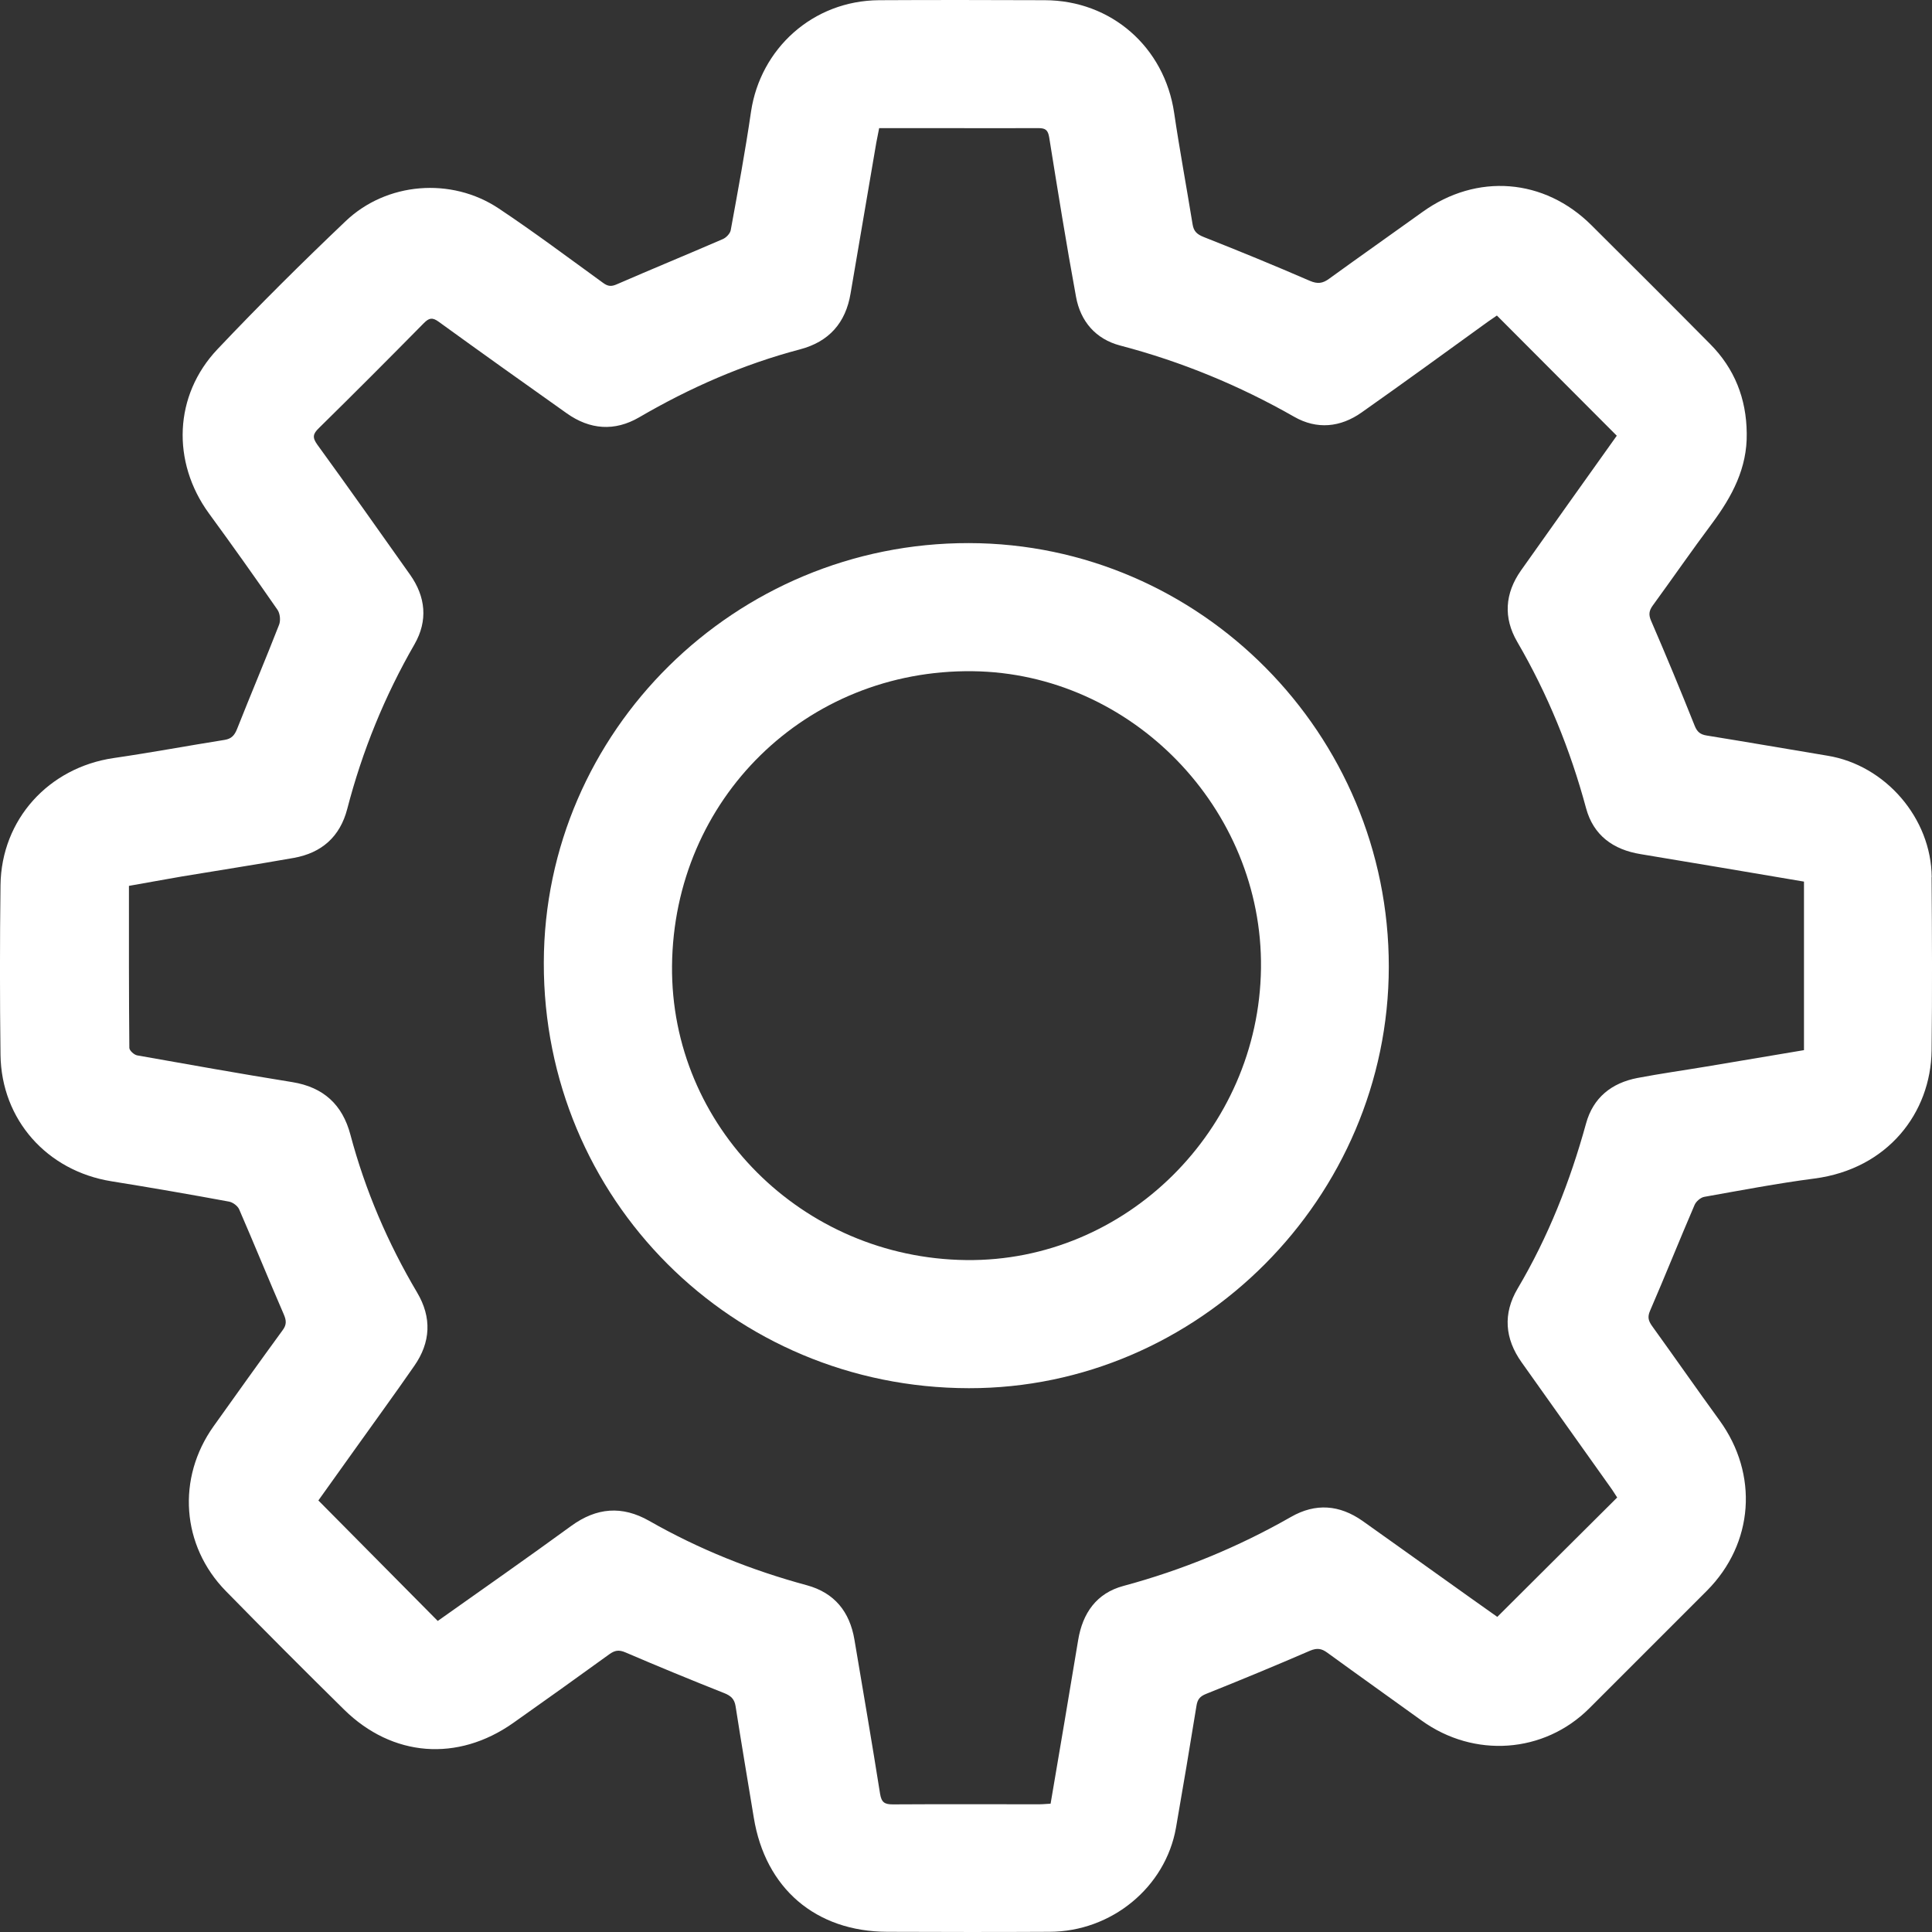 <svg width="19" height="19" viewBox="0 0 19 19" fill="none" xmlns="http://www.w3.org/2000/svg">
<rect x="0" y="0" width="19" height="19" fill="#333333" stroke="none"/>
<path d="M18.997 8.626C18.993 8.047 18.542 7.525 17.973 7.432C17.576 7.366 17.179 7.297 16.782 7.233C16.722 7.223 16.69 7.198 16.666 7.137C16.528 6.791 16.385 6.446 16.237 6.104C16.211 6.044 16.218 6.005 16.253 5.956C16.449 5.687 16.639 5.412 16.838 5.146C17.034 4.882 17.184 4.603 17.178 4.261C17.175 3.92 17.058 3.624 16.817 3.382C16.431 2.992 16.041 2.603 15.652 2.216C15.187 1.752 14.523 1.701 13.99 2.084C13.684 2.304 13.375 2.521 13.07 2.742C13.007 2.788 12.957 2.794 12.882 2.762C12.536 2.612 12.188 2.469 11.838 2.331C11.771 2.304 11.739 2.275 11.728 2.204C11.669 1.84 11.601 1.476 11.547 1.11C11.452 0.464 10.929 0.003 10.274 0.002C9.731 -0 9.188 -0.001 8.646 0.002C7.991 0.006 7.478 0.481 7.386 1.097C7.329 1.488 7.257 1.877 7.186 2.265C7.179 2.298 7.141 2.338 7.107 2.352C6.761 2.502 6.413 2.645 6.068 2.795C6.012 2.82 5.979 2.817 5.931 2.782C5.59 2.535 5.253 2.282 4.903 2.049C4.438 1.74 3.801 1.791 3.398 2.176C2.968 2.585 2.547 3.003 2.139 3.434C1.709 3.888 1.687 4.543 2.054 5.048C2.283 5.361 2.508 5.678 2.729 5.997C2.754 6.033 2.761 6.101 2.745 6.143C2.611 6.487 2.467 6.826 2.331 7.17C2.306 7.232 2.276 7.265 2.211 7.276C1.846 7.334 1.482 7.402 1.117 7.455C0.478 7.549 0.014 8.059 0.005 8.703C-0.002 9.261 -0.002 9.817 0.005 10.375C0.014 11.012 0.462 11.515 1.095 11.617C1.481 11.679 1.868 11.746 2.252 11.817C2.29 11.824 2.337 11.859 2.352 11.893C2.501 12.236 2.641 12.581 2.79 12.924C2.816 12.984 2.821 13.026 2.78 13.081C2.551 13.395 2.325 13.711 2.1 14.027C1.737 14.537 1.784 15.201 2.221 15.647C2.605 16.039 2.993 16.428 3.384 16.813C3.859 17.28 4.5 17.329 5.046 16.945C5.364 16.721 5.679 16.495 5.993 16.268C6.045 16.231 6.085 16.222 6.15 16.25C6.472 16.388 6.797 16.522 7.123 16.651C7.188 16.677 7.223 16.709 7.234 16.78C7.291 17.146 7.353 17.51 7.413 17.875C7.526 18.57 8.021 18.996 8.726 18.998C9.258 19 9.789 19.001 10.321 18.998C10.931 18.997 11.462 18.56 11.565 17.975C11.635 17.575 11.702 17.174 11.767 16.773C11.777 16.711 11.802 16.682 11.862 16.658C12.205 16.521 12.547 16.379 12.885 16.233C12.953 16.205 12.997 16.212 13.053 16.253C13.361 16.477 13.671 16.697 13.98 16.92C14.497 17.293 15.185 17.244 15.629 16.801C16.016 16.415 16.401 16.029 16.787 15.643C17.248 15.179 17.296 14.499 16.91 13.968C16.686 13.66 16.469 13.348 16.246 13.039C16.212 12.99 16.2 12.953 16.227 12.891C16.377 12.545 16.516 12.196 16.665 11.85C16.68 11.815 16.725 11.776 16.762 11.77C17.122 11.706 17.483 11.637 17.845 11.59C18.566 11.495 18.988 10.943 18.996 10.332C19.003 9.763 19 9.195 18.996 8.627L18.997 8.626ZM17.744 10.327C17.419 10.382 17.102 10.435 16.786 10.488C16.559 10.526 16.33 10.558 16.104 10.601C15.849 10.65 15.668 10.794 15.598 11.048C15.441 11.619 15.226 12.164 14.924 12.674C14.779 12.92 14.799 13.165 14.963 13.396C15.253 13.806 15.545 14.214 15.835 14.623C15.861 14.658 15.883 14.696 15.904 14.727C15.511 15.117 15.123 15.505 14.725 15.901C14.554 15.78 14.369 15.649 14.185 15.517C13.922 15.33 13.661 15.142 13.398 14.956C13.173 14.799 12.939 14.779 12.696 14.918C12.176 15.215 11.626 15.441 11.047 15.597C10.784 15.668 10.647 15.863 10.603 16.129C10.515 16.663 10.424 17.196 10.332 17.738C10.293 17.74 10.257 17.744 10.22 17.744C9.74 17.744 9.261 17.742 8.781 17.745C8.701 17.745 8.669 17.727 8.655 17.641C8.575 17.135 8.488 16.631 8.403 16.126C8.357 15.851 8.207 15.664 7.935 15.59C7.392 15.443 6.874 15.236 6.385 14.957C6.118 14.805 5.867 14.825 5.617 15.007C5.182 15.324 4.741 15.632 4.305 15.941C3.915 15.547 3.529 15.158 3.131 14.756C3.24 14.603 3.361 14.434 3.481 14.266C3.679 13.988 3.88 13.713 4.074 13.433C4.236 13.201 4.248 12.957 4.102 12.711C3.813 12.223 3.592 11.707 3.446 11.159C3.368 10.864 3.182 10.692 2.875 10.642C2.365 10.56 1.857 10.469 1.349 10.379C1.318 10.373 1.272 10.331 1.272 10.305C1.267 9.778 1.268 9.252 1.268 8.712C1.443 8.682 1.614 8.649 1.786 8.62C2.153 8.559 2.522 8.502 2.889 8.437C3.163 8.388 3.344 8.229 3.415 7.955C3.563 7.385 3.783 6.845 4.077 6.335C4.209 6.104 4.187 5.87 4.033 5.652C3.73 5.224 3.428 4.796 3.12 4.372C3.071 4.303 3.076 4.268 3.136 4.21C3.483 3.869 3.827 3.524 4.169 3.177C4.22 3.126 4.252 3.119 4.314 3.164C4.732 3.467 5.152 3.766 5.574 4.065C5.801 4.226 6.044 4.245 6.286 4.104C6.785 3.813 7.309 3.583 7.867 3.436C8.152 3.361 8.317 3.176 8.365 2.885C8.449 2.391 8.534 1.896 8.618 1.402C8.626 1.359 8.635 1.316 8.646 1.26C8.856 1.26 9.057 1.26 9.258 1.26C9.577 1.26 9.895 1.262 10.213 1.26C10.283 1.26 10.306 1.28 10.318 1.35C10.402 1.873 10.486 2.397 10.582 2.919C10.626 3.161 10.776 3.335 11.016 3.398C11.618 3.556 12.186 3.79 12.728 4.099C12.95 4.226 13.182 4.204 13.391 4.056C13.807 3.763 14.219 3.463 14.631 3.165C14.664 3.142 14.697 3.12 14.721 3.103C15.113 3.496 15.502 3.886 15.9 4.285C15.749 4.497 15.585 4.726 15.422 4.956C15.267 5.174 15.112 5.392 14.958 5.61C14.799 5.836 14.783 6.075 14.921 6.312C15.221 6.827 15.443 7.373 15.598 7.948C15.67 8.215 15.864 8.356 16.135 8.4C16.669 8.488 17.202 8.579 17.741 8.67V10.329L17.744 10.327Z" fill="white"/>
<path d="M9.529 5.341C7.231 5.337 5.352 7.192 5.348 9.468C5.343 11.79 7.201 13.649 9.528 13.652C11.786 13.655 13.656 11.778 13.658 9.508C13.66 7.218 11.804 5.345 9.529 5.341ZM9.502 12.392C7.889 12.373 6.594 11.077 6.609 9.498C6.625 7.858 7.928 6.581 9.566 6.601C11.129 6.62 12.421 7.952 12.401 9.524C12.38 11.113 11.07 12.41 9.503 12.392H9.502Z" fill="white"/>
</svg>
